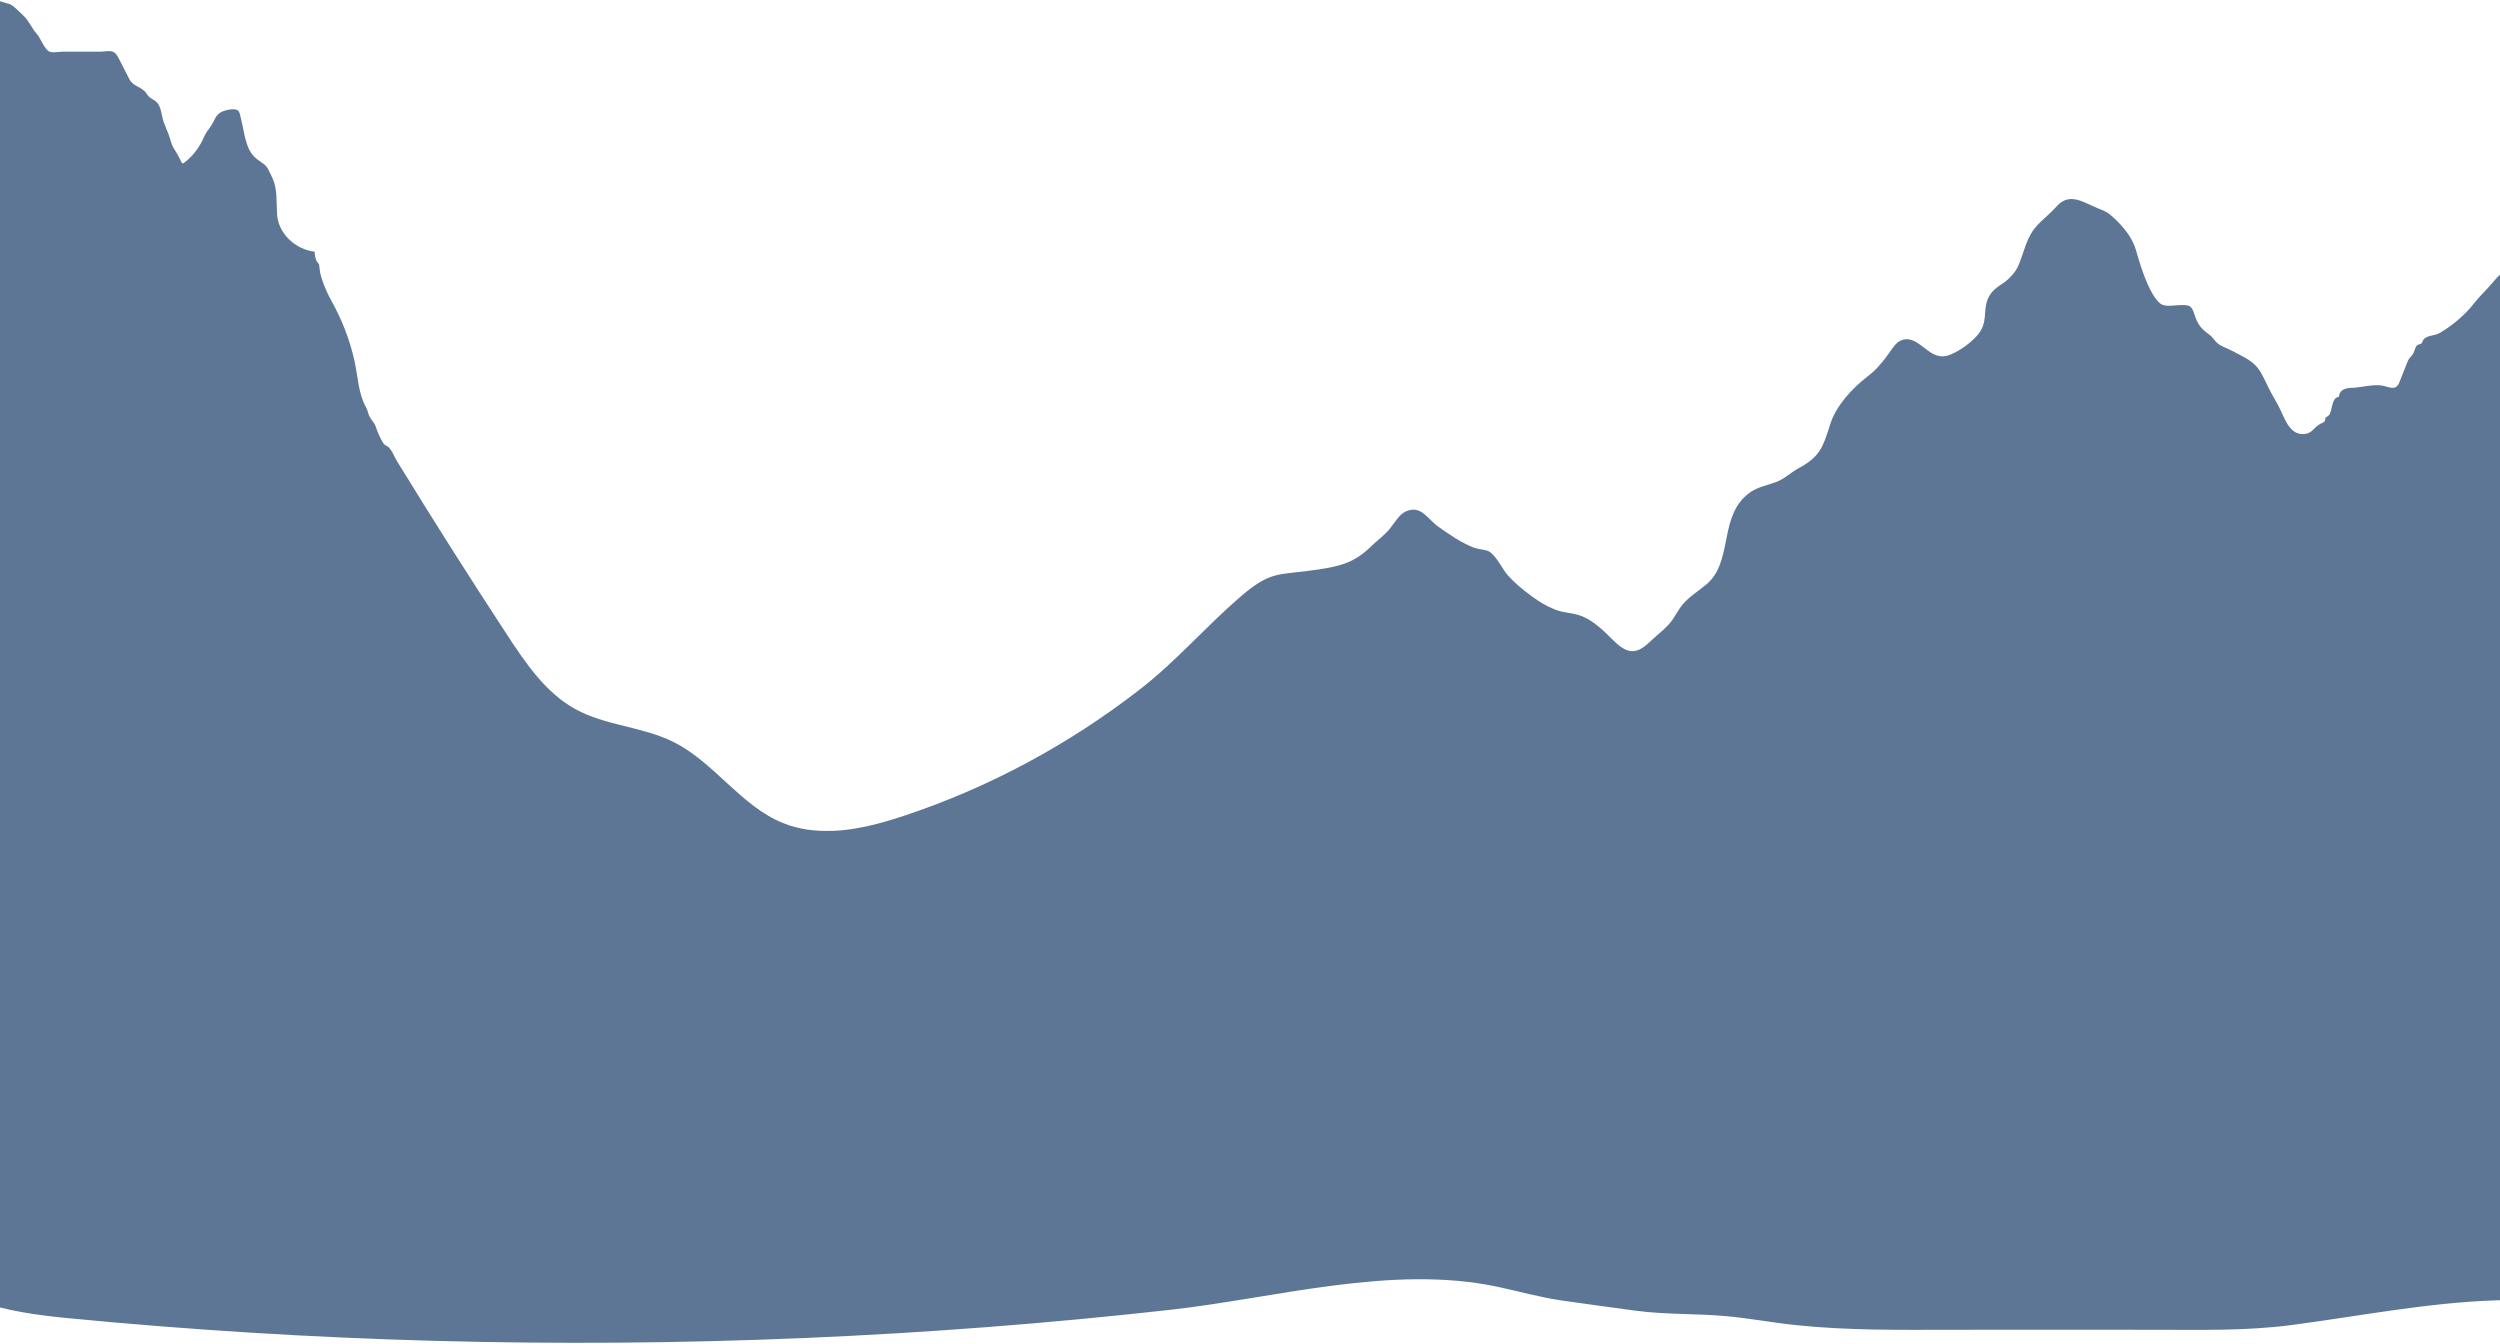 <?xml version="1.0" encoding="UTF-8"?> <svg xmlns="http://www.w3.org/2000/svg" width="1365" height="734" viewBox="0 0 1365 734" fill="none"> <g opacity="0.8"> <path d="M454.46 453.626C445.189 453.999 436.027 452.861 427.353 449.32C404.547 440.037 389.964 416.288 367.935 405.216C350.84 396.622 330.564 396.342 313.83 387.003C297.91 378.13 287.067 362.174 276.947 346.721C256.364 315.292 236.233 283.547 216.572 251.484C215.361 249.527 213.969 245.613 212.018 244.065C210.463 242.835 210.229 243.45 209.108 241.698C207.572 239.275 206.054 235.658 205.133 232.9C204.428 230.775 202.837 229.451 201.807 227.55C201.012 226.077 200.85 224.157 199.982 222.628C195.591 214.93 195.519 205.926 193.549 197.053C190.929 185.328 186.646 174.405 180.881 164.096C178.297 159.455 176.002 154.086 174.791 148.848C174.628 147.357 174.448 145.865 174.213 144.374C173.797 143.74 173.345 143.144 172.858 142.566C172.099 140.739 171.936 139.341 171.737 137.403C161.599 136.265 151.985 127.821 151.281 117.009C150.865 110.56 151.588 103.234 148.733 97.213C147.974 95.61 147.034 93.466 146.185 91.956C144.883 89.607 141.902 88.284 139.787 86.476C133.842 81.406 133.607 72.588 131.71 65.449C131.222 63.641 131.041 60.733 129.505 60.043C127.138 58.981 122.295 60.248 120.361 61.441C117.632 63.156 117.235 65.542 115.554 68.208C113.964 70.743 112.572 71.973 111.362 74.825C109.32 79.635 105.976 84.388 101.965 87.725C99.182 90.036 99.651 89.626 98.206 86.737C97.212 84.742 96.091 82.934 94.953 81.089C93.471 78.721 93.055 76.018 92.062 73.409C91.194 71.153 90.236 68.972 89.441 66.81C87.887 62.56 88.339 57.471 84.327 54.805C83.46 54.227 82.665 53.91 81.797 53.221C80.514 52.177 80.062 50.834 78.96 49.791C76.087 47.069 72.436 46.92 70.485 42.949C68.678 39.296 66.798 35.642 64.973 32.156C64.033 30.33 63.292 28.801 61.268 28.13C59.66 27.589 56.444 28.223 54.763 28.223C51.799 28.223 48.836 28.223 45.872 28.223H34.071C32.264 28.223 28.198 29.043 26.644 28.018C23.97 26.266 22.199 20.841 19.994 18.362C17.139 15.175 15.765 11.185 12.621 8.371C10.706 6.674 8.971 4.698 6.929 3.17C5.356 1.996 4.959 2.256 3.26 1.679C0.152 0.616 -3.48 -0.484 -6.805 0.225C-11.034 1.119 -13.709 6.507 -15.859 9.992C-16.491 11.018 -16.636 11.074 -17.124 12.509C-17.287 13.907 -17.467 15.305 -17.666 16.703C-18.082 17.803 -18.768 18.642 -19.708 19.257C-21.588 22.295 -22.401 26.042 -24.172 29.23C-25.69 31.951 -26.449 34.076 -27.334 37.115C-28.581 41.421 -31.201 45.857 -31.617 50.275C-31.762 51.86 -31.364 53.221 -31.798 54.824C-33.858 62.15 -41.321 67.462 -42.387 75.086C-43.164 80.623 -39.713 86.476 -39.514 92.105C-38.827 111.1 -37.255 130.17 -37.291 149.184C-37.382 186.987 -46.218 224.082 -52.561 261.327C-72.964 381.318 -67.434 504.18 -61.832 625.867C-60.946 645.291 -59.754 665.721 -49.598 682.107C-32.213 710.198 4.29 716.517 36.457 719.649C170.02 732.623 304.433 736.258 438.485 730.591C505.51 727.758 572.428 722.613 639.128 715.138C696.956 708.651 759.933 690.402 817.454 702.537C829.417 705.053 840.802 708.39 853.018 710.105C866.282 711.988 879.6 713.852 892.883 715.623C909.273 717.804 925.085 717.151 941.458 718.531C954.65 719.649 967.733 722.184 980.871 723.545C1008.97 726.453 1036.98 726.117 1065.17 726.062C1102.71 725.987 1140.22 726.024 1177.76 726.062C1202.42 726.08 1226.67 726.677 1251.18 723.471C1288.42 718.587 1325.03 711.261 1362.8 709.993C1414.61 708.26 1512.43 723.582 1512 641.805C1511.85 613.434 1498.77 587.131 1489.59 560.4C1481.28 536.205 1476 510.89 1473.94 485.297C1472.82 471.26 1472.53 456.646 1466.51 444.007C1456.45 422.85 1434.91 414.107 1419.44 398.337C1411.65 390.396 1405.98 380.684 1398.4 372.594C1395.37 369.351 1391.65 366.293 1389.42 362.379C1386.84 357.793 1388.07 352.276 1388.07 347.242C1388.07 341.054 1387.45 334.679 1389.01 328.676C1391.23 320.064 1390.89 310.986 1390.71 302.094C1390.6 296.614 1387.9 293.016 1386.86 287.89C1386.33 285.355 1386.6 283.472 1385.56 280.956C1384.33 278.01 1383.73 277.097 1383.21 273.332C1382.32 267.012 1380.42 260.544 1380.24 254.169C1380.1 249.061 1380.33 243.898 1380.33 238.771V172.186C1380.33 167.824 1380.33 163.462 1380.33 159.119C1380.33 156.64 1380.98 153.173 1380.12 150.824C1378.6 146.723 1375.27 145.772 1371.31 146.537C1367.01 147.375 1363.82 150.917 1361.1 154.142C1357.65 158.262 1353.91 161.673 1350.62 165.867C1345.67 172.205 1339.04 177.648 1332.12 181.805C1329.53 183.371 1325.65 182.923 1323.48 185.086C1322.9 185.664 1322.67 187.006 1322.04 187.565C1321.4 188.124 1320.43 187.882 1319.74 188.516C1318.49 189.69 1318.28 192.263 1317.23 193.661C1315.87 195.469 1315.33 195.357 1314.45 197.631C1313.11 201.08 1311.55 204.808 1310.13 208.573C1307.94 214.315 1303.91 210.605 1299.14 210.344C1293.97 210.065 1289.29 211.556 1284.34 211.742C1281.03 211.854 1277.44 212.432 1277.02 216.738C1273.08 216.906 1273.46 223.859 1271.87 226.394C1271.27 227.065 1270.59 227.606 1269.79 227.978C1269.61 228.649 1269.45 229.321 1269.34 230.01C1268.4 230.905 1267.03 231.241 1265.98 231.968C1262.83 234.167 1262.17 236.702 1257.97 236.982C1255.01 237.168 1252.86 236.124 1250.89 234.074C1248.29 231.334 1246.64 226.935 1245.05 223.654C1243.12 219.627 1240.61 215.769 1238.64 211.761C1236.88 208.163 1235.11 203.932 1232.64 200.8C1229.04 196.252 1222.82 193.791 1217.89 191.144C1215.8 190.026 1212.67 189.019 1210.86 187.509C1209.16 186.092 1208.26 184.154 1206.4 182.793C1201.93 179.494 1200.13 177.592 1198.32 172.13C1196.64 167.023 1196.01 166.52 1190.95 166.557C1187.95 166.557 1183.27 167.545 1180.57 166.352C1177.18 164.842 1173.92 158.094 1172.51 154.925C1169.82 148.811 1168 142.697 1166.12 136.228C1163.97 128.809 1157.73 121.837 1151.97 117.065C1150.02 115.462 1147.83 114.698 1145.55 113.785C1137.89 110.709 1129.98 104.632 1122.93 112.685C1119.64 116.45 1115.83 119.284 1112.57 122.751C1108.07 127.542 1106.54 132.388 1104.37 138.689C1102.13 145.213 1101.44 147.599 1096.65 152.259C1093.44 155.372 1089.48 156.64 1086.77 160.629C1082.14 167.396 1085.54 173.808 1081.38 180.705C1078.17 186.055 1068.77 192.729 1063.06 194.238C1052.47 197.035 1047.23 181.115 1037.16 186.242C1034.6 187.546 1031.45 192.952 1029.68 195.189C1026.03 199.775 1024.21 202.086 1019.45 205.74C1011.37 211.966 1002.47 221.473 999.285 231.651C995.292 244.382 993.665 249.397 981.955 255.697C977.853 257.897 974.329 261.476 969.956 263.098C962.745 265.782 957.939 265.95 952.246 271.617C939.108 284.665 945.578 307.183 931.916 318.89C927.471 322.693 922.483 325.526 918.67 330.112C915.869 333.467 914.188 337.587 911.243 340.83C908.098 344.297 903.689 347.634 900.292 350.896C892.72 358.147 887.57 356.302 880.648 349.423C875.354 344.167 869.426 338.183 862.162 335.89C857.698 334.492 853.813 334.641 849.295 332.908C844.47 331.044 840.585 328.676 836.41 325.6C831.712 322.133 827.429 318.741 823.471 314.341C820.219 310.725 817.273 303.847 813.153 301.162C811.563 300.137 806.954 299.839 805.093 299.149C798.316 296.651 791.16 291.767 785.269 287.536C779.233 283.211 775.836 275.438 767.415 279.315C763.981 280.9 761.506 285.336 759.247 288.188C755.994 292.308 752.289 294.713 748.639 298.292C739.784 307.034 732.104 309.085 719.671 310.967C697.895 314.267 694.281 311.154 677.168 325.899C658.392 342.079 642.291 360.944 622.557 376.266C583.578 406.558 539.683 430.176 493.186 445.554C480.735 449.674 467.543 453.178 454.568 453.7L454.46 453.626Z" fill="#35547B"></path> </g> </svg> 